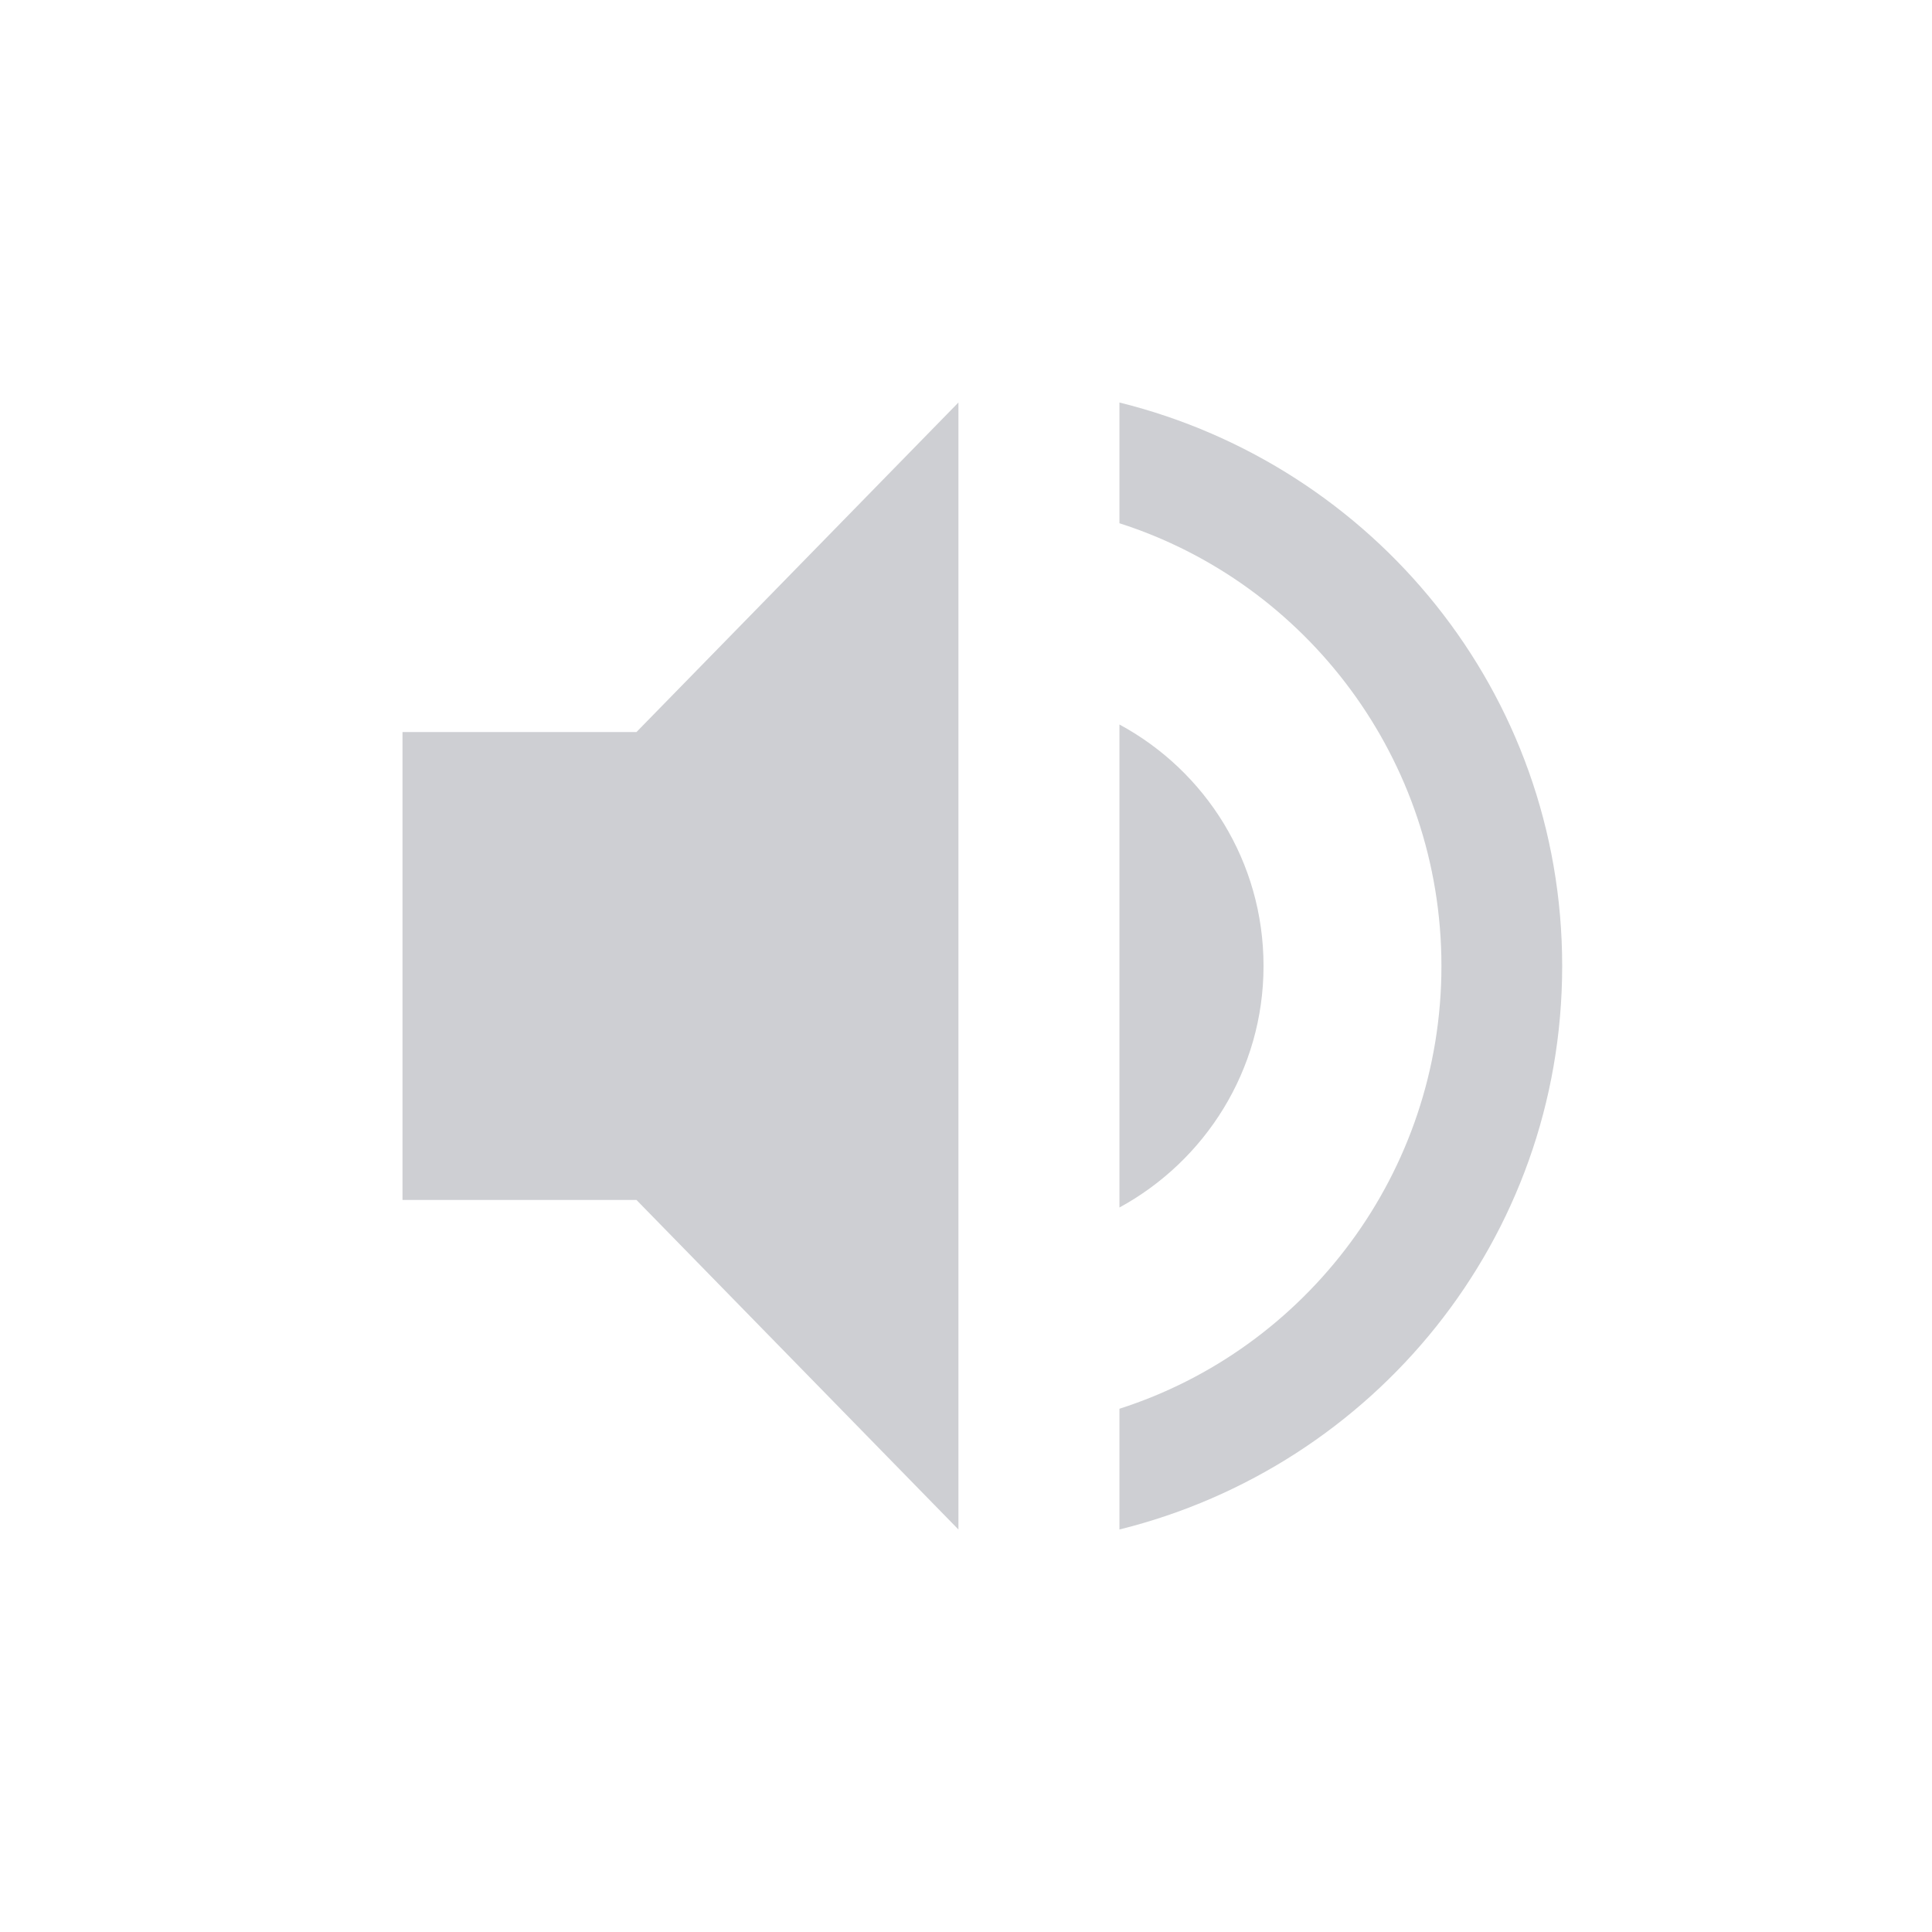 <svg xmlns="http://www.w3.org/2000/svg" xmlns:xlink="http://www.w3.org/1999/xlink" width="12pt" height="12pt" version="1.1" viewBox="0 0 12 12">
 <defs>
  <filter id="alpha" width="100%" height="100%" x="0%" y="0%" filterUnits="objectBoundingBox">
   <feColorMatrix in="SourceGraphic" type="matrix" values="0 0 0 0 1 0 0 0 0 1 0 0 0 0 1 0 0 0 1 0"/>
  </filter>
  <mask id="mask0">
   <g filter="url(#alpha)">
    <rect width="12" height="12" x="0" y="0" style="fill:rgb(0%,0%,0%);fill-opacity:0.302"/>
   </g>
  </mask>
  <clipPath id="clip2">
   <rect width="12" height="12" x="0" y="0"/>
  </clipPath>
  <g id="surface6" clip-path="url(#clip2)">
   <path style="fill:rgb(36.078%,38.039%,42.353%)" d="M 2.5 4.547 L 2.5 7.453 L 3.953 7.453 L 5.953 9.5 L 5.953 2.5 L 3.953 4.547 Z M 2.5 4.547"/>
  </g>
  <mask id="mask1">
   <g filter="url(#alpha)">
    <rect width="12" height="12" x="0" y="0" style="fill:rgb(0%,0%,0%);fill-opacity:0.302"/>
   </g>
  </mask>
  <clipPath id="clip3">
   <rect width="12" height="12" x="0" y="0"/>
  </clipPath>
  <g id="surface9" clip-path="url(#clip3)">
   <path style="fill:rgb(36.078%,38.039%,42.353%)" d="M 6.953 2.5 L 6.953 3.25 C 8.113 3.621 8.953 4.715 8.953 6 C 8.953 7.285 8.113 8.379 6.953 8.75 L 6.953 9.5 C 8.531 9.109 9.703 7.699 9.703 6 C 9.703 4.301 8.531 2.891 6.953 2.5 Z M 6.953 2.5"/>
  </g>
  <mask id="mask2">
   <g filter="url(#alpha)">
    <rect width="12" height="12" x="0" y="0" style="fill:rgb(0%,0%,0%);fill-opacity:0.302"/>
   </g>
  </mask>
  <clipPath id="clip4">
   <rect width="12" height="12" x="0" y="0"/>
  </clipPath>
  <g id="surface12" clip-path="url(#clip4)">
   <path style="fill:rgb(36.078%,38.039%,42.353%)" d="M 7.848 6 C 7.848 5.352 7.488 4.789 6.953 4.5 L 6.953 7.5 C 7.484 7.211 7.848 6.648 7.848 6 Z M 7.848 6"/>
  </g>
  <clipPath id="clip1">
   <rect width="12" height="12" x="0" y="0"/>
  </clipPath>
  <g id="surface14" clip-path="url(#clip1)">
   <use mask="url(#mask0)" xlink:href="#surface6"/>
   <use mask="url(#mask1)" xlink:href="#surface9"/>
   <use mask="url(#mask2)" xlink:href="#surface12"/>
  </g>
 </defs>
 <g>
  <use xlink:href="#surface14"/>
 </g>
</svg>
